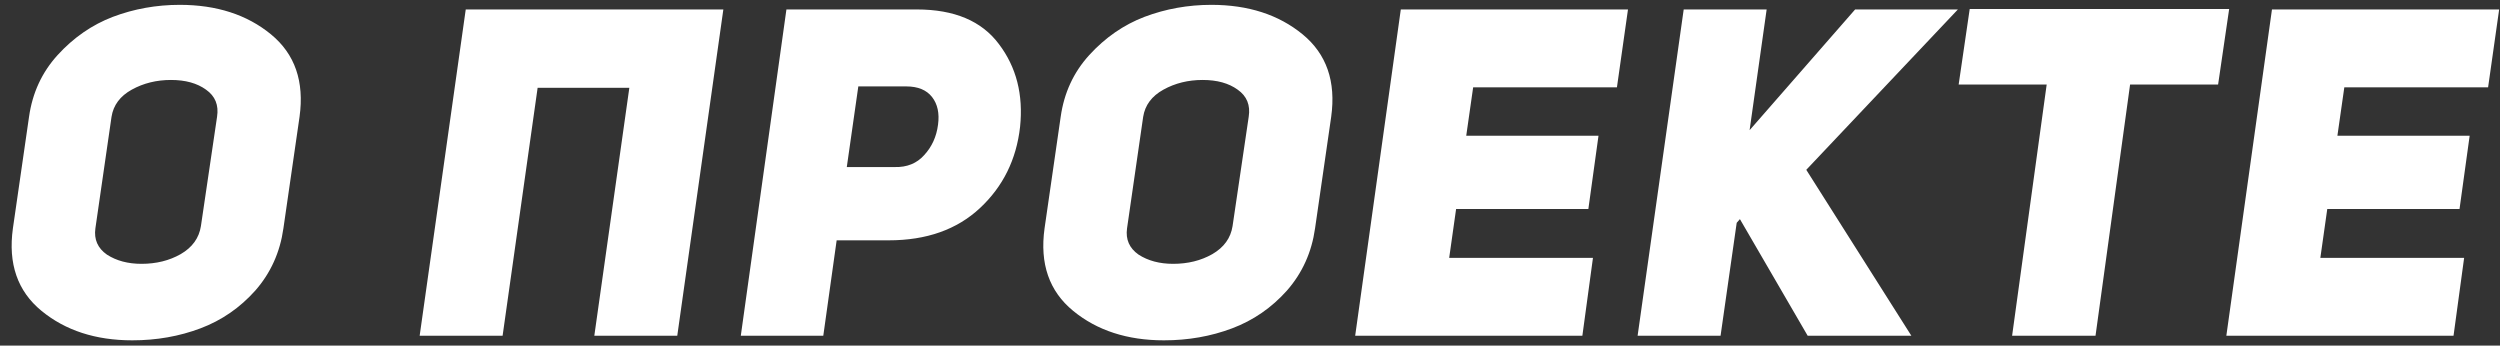 <?xml version="1.0" encoding="UTF-8"?> <svg xmlns="http://www.w3.org/2000/svg" width="434" height="60" viewBox="0 0 434 60" fill="none"><rect x="0" y="0" width="434" height="60" fill="#333333" stroke="none"/> <path d="M2.24 39.641L5.04 20.281C5.627 16.121 7.28 12.548 10 9.561C12.773 6.521 15.973 4.308 19.6 2.921C23.28 1.535 27.147 0.841 31.2 0.841C37.6 0.841 42.88 2.548 47.04 5.961C51.2 9.375 52.853 14.148 52 20.281L49.2 39.641C48.613 43.801 46.987 47.401 44.32 50.441C41.653 53.428 38.48 55.615 34.8 57.001C31.12 58.388 27.173 59.081 22.96 59.081C16.613 59.081 11.36 57.375 7.2 53.961C3.04 50.548 1.387 45.775 2.24 39.641ZM19.36 20.281L16.56 39.641C16.293 41.561 16.96 43.081 18.56 44.201C20.213 45.268 22.213 45.801 24.56 45.801C27.12 45.801 29.387 45.241 31.36 44.121C33.387 42.948 34.56 41.321 34.88 39.241L37.68 20.281C38 18.255 37.36 16.681 35.76 15.561C34.213 14.441 32.187 13.881 29.68 13.881C27.173 13.881 24.907 14.441 22.88 15.561C20.853 16.681 19.68 18.255 19.36 20.281ZM93.332 15.241L87.252 58.281H72.853L80.853 1.641H125.573L117.573 58.281H103.173L109.253 15.241H93.332ZM128.603 58.281L136.523 1.641H159.163C165.669 1.641 170.416 3.641 173.403 7.641C176.443 11.641 177.669 16.441 177.083 22.041C176.443 27.695 174.123 32.388 170.123 36.121C166.123 39.855 160.843 41.721 154.283 41.721H145.243L142.923 58.281H128.603ZM147.003 29.001H155.323C157.456 29.055 159.163 28.361 160.443 26.921C161.776 25.481 162.576 23.721 162.843 21.641C163.109 19.668 162.763 18.068 161.803 16.841C160.843 15.615 159.349 15.001 157.323 15.001H149.003L147.003 29.001ZM181.334 39.641L184.134 20.281C184.72 16.121 186.374 12.548 189.094 9.561C191.867 6.521 195.067 4.308 198.694 2.921C202.374 1.535 206.24 0.841 210.294 0.841C216.694 0.841 221.974 2.548 226.134 5.961C230.294 9.375 231.947 14.148 231.094 20.281L228.294 39.641C227.707 43.801 226.08 47.401 223.414 50.441C220.747 53.428 217.574 55.615 213.894 57.001C210.214 58.388 206.267 59.081 202.054 59.081C195.707 59.081 190.454 57.375 186.294 53.961C182.134 50.548 180.48 45.775 181.334 39.641ZM198.454 20.281L195.654 39.641C195.387 41.561 196.054 43.081 197.654 44.201C199.307 45.268 201.307 45.801 203.654 45.801C206.214 45.801 208.48 45.241 210.454 44.121C212.48 42.948 213.654 41.321 213.974 39.241L216.774 20.281C217.094 18.255 216.454 16.681 214.854 15.561C213.307 14.441 211.28 13.881 208.774 13.881C206.267 13.881 204 14.441 201.974 15.561C199.947 16.681 198.774 18.255 198.454 20.281ZM255.739 15.161L254.539 23.561H277.499L275.739 36.281H252.779L251.579 44.761H276.539L274.699 58.281H235.259L243.179 1.641H282.619L280.699 15.161H255.739ZM303.73 22.601L322.05 1.641H339.89L313.57 29.481L331.81 58.281H313.81L302.05 38.041L301.49 38.681L298.69 58.281H284.29L292.29 1.641H306.69L303.73 22.601ZM385.062 14.681H369.782L363.782 58.281H349.302L355.302 14.681H340.022L341.942 1.561H386.982L385.062 14.681ZM406.973 15.161L405.773 23.561H428.733L426.973 36.281H404.013L402.813 44.761H427.773L425.933 58.281H386.493L394.413 1.641H433.853L431.933 15.161H406.973Z" fill="white"></path> </svg> 